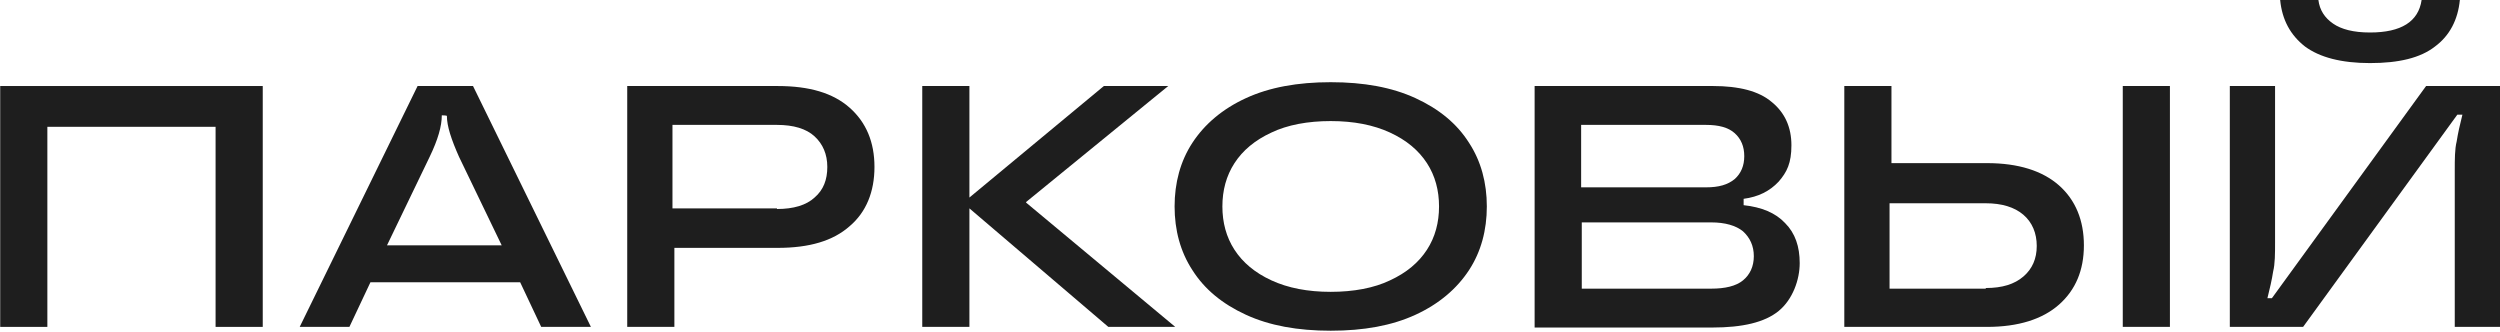 <?xml version="1.0" encoding="UTF-8"?> <svg xmlns="http://www.w3.org/2000/svg" width="1009" height="134" viewBox="0 0 1009 134" fill="none"><path d="M19.116 131.933H0.084V34.719H106.042V131.933H87.011V51.179H19.116V131.933Z" fill="#1E1E1E"></path><path d="M238.49 131.933H218.43L209.943 113.931H149.505L141.018 131.933H120.958L168.537 34.719H190.911L238.49 131.933ZM156.706 99.014H202.484L185.253 63.266C182.167 56.322 180.367 50.922 180.367 46.807C180.367 46.55 178.31 46.55 178.31 46.55C178.31 50.922 176.766 56.322 173.423 63.266L156.192 99.014H156.706Z" fill="#1E1E1E"></path><path d="M313.843 34.719C326.702 34.719 336.218 37.548 342.905 43.463C349.591 49.379 352.935 57.351 352.935 67.381C352.935 77.411 349.591 85.641 342.905 91.299C336.218 97.214 326.702 100.043 313.843 100.043H272.18V131.933H253.149V34.719H313.843ZM313.586 84.355C320.273 84.355 325.416 82.812 328.76 79.726C332.36 76.64 333.903 72.525 333.903 67.381C333.903 62.237 332.103 58.123 328.76 55.036C325.416 51.95 320.273 50.407 313.586 50.407H271.409V84.098H313.586V84.355Z" fill="#1E1E1E"></path><path d="M414.143 81.783L474.323 131.933H447.32L391.254 84.098V131.933H372.223V34.719H391.254V79.726L445.519 34.719H471.494L414.143 81.526V81.783Z" fill="#1E1E1E"></path><path d="M502.871 127.046C493.355 122.674 486.154 116.759 481.267 109.044C476.381 101.585 474.066 92.841 474.066 83.326C474.066 73.81 476.381 65.066 481.267 57.608C486.154 50.15 493.355 43.977 502.871 39.605C512.386 35.233 523.702 33.176 537.075 33.176C550.449 33.176 561.765 35.233 571.28 39.605C580.796 43.977 587.997 49.892 592.883 57.608C597.77 65.066 600.084 73.81 600.084 83.326C600.084 92.841 597.77 101.585 592.883 109.044C587.997 116.502 580.796 122.674 571.28 127.046C561.765 131.418 550.449 133.476 537.075 133.476C523.702 133.476 512.386 131.418 502.871 127.046ZM560.993 113.159C567.68 110.072 572.566 105.958 575.91 100.814C579.253 95.67 580.796 89.755 580.796 83.326C580.796 76.896 579.253 70.981 575.91 65.838C572.566 60.694 567.68 56.579 560.993 53.493C554.306 50.407 546.334 48.864 537.075 48.864C527.817 48.864 519.587 50.407 513.158 53.493C506.471 56.579 501.585 60.694 498.241 65.838C494.898 70.981 493.355 76.896 493.355 83.326C493.355 89.755 494.898 95.67 498.241 100.814C501.585 105.958 506.471 110.072 513.158 113.159C519.844 116.245 527.817 117.788 537.075 117.788C546.334 117.788 554.564 116.245 560.993 113.159Z" fill="#1E1E1E"></path><path d="M703.728 82.812C710.929 83.583 716.587 85.898 720.445 90.013C724.559 94.128 726.36 99.528 726.36 106.215C726.36 112.902 723.531 120.874 717.873 125.504C712.215 130.133 703.213 132.19 691.126 132.19H619.373V34.719H691.383C701.928 34.719 709.9 36.777 715.044 41.149C720.444 45.521 723.016 51.436 723.016 58.637C723.016 65.838 721.216 69.439 717.873 73.296C714.272 77.154 709.643 79.469 703.728 80.24V82.555V82.812ZM638.147 50.407V75.611H688.554C693.698 75.611 697.298 74.582 700.127 72.267C702.699 69.953 703.985 66.867 703.985 63.009C703.985 59.151 702.699 56.065 700.127 53.751C697.556 51.436 693.698 50.407 688.554 50.407H638.147ZM690.612 116.502C696.27 116.502 700.642 115.474 703.471 113.159C706.3 110.844 707.843 107.501 707.843 103.386C707.843 99.271 706.3 95.928 703.471 93.356C700.642 91.042 696.27 89.756 690.612 89.756H638.404V116.502H690.612Z" fill="#1E1E1E"></path><path d="M801.97 65.838C814.572 65.838 824.345 68.924 831.031 74.839C837.718 80.754 841.061 88.984 841.061 99.014C841.061 109.044 837.718 117.017 831.031 122.932C824.345 128.847 814.572 131.933 801.97 131.933H744.362V34.719H763.393V65.838H801.97ZM801.456 116.245C808.142 116.245 813.029 114.702 816.629 111.616C820.23 108.53 822.03 104.415 822.03 99.271C822.03 94.128 820.23 89.756 816.629 86.67C813.029 83.583 807.885 82.04 801.456 82.04H762.622V116.502H801.456V116.245ZM856.749 131.933V34.719H875.781V131.933H856.749Z" fill="#1E1E1E"></path><path d="M899.955 131.933V34.719H918.215V97.728C918.215 102.357 918.215 106.472 917.444 109.558C916.929 112.902 916.158 116.245 915.129 120.36H916.929L979.167 34.719H1009V131.933H990.74V68.924C990.74 64.295 990.74 60.18 991.511 57.094C992.026 53.751 992.797 50.407 993.826 46.292H991.768L929.531 131.933H899.698H899.955ZM930.303 18.774C924.387 14.145 921.044 7.973 920.273 0H935.703C936.218 4.115 938.275 7.201 941.618 9.516C944.962 11.83 949.848 13.116 956.535 13.116C969.137 13.116 976.08 8.744 977.366 0H992.797C992.026 7.973 988.682 14.402 982.767 18.774C976.852 23.403 968.108 25.461 956.535 25.461C944.962 25.461 936.218 23.146 930.303 18.774Z" fill="#1E1E1E"></path></svg> 